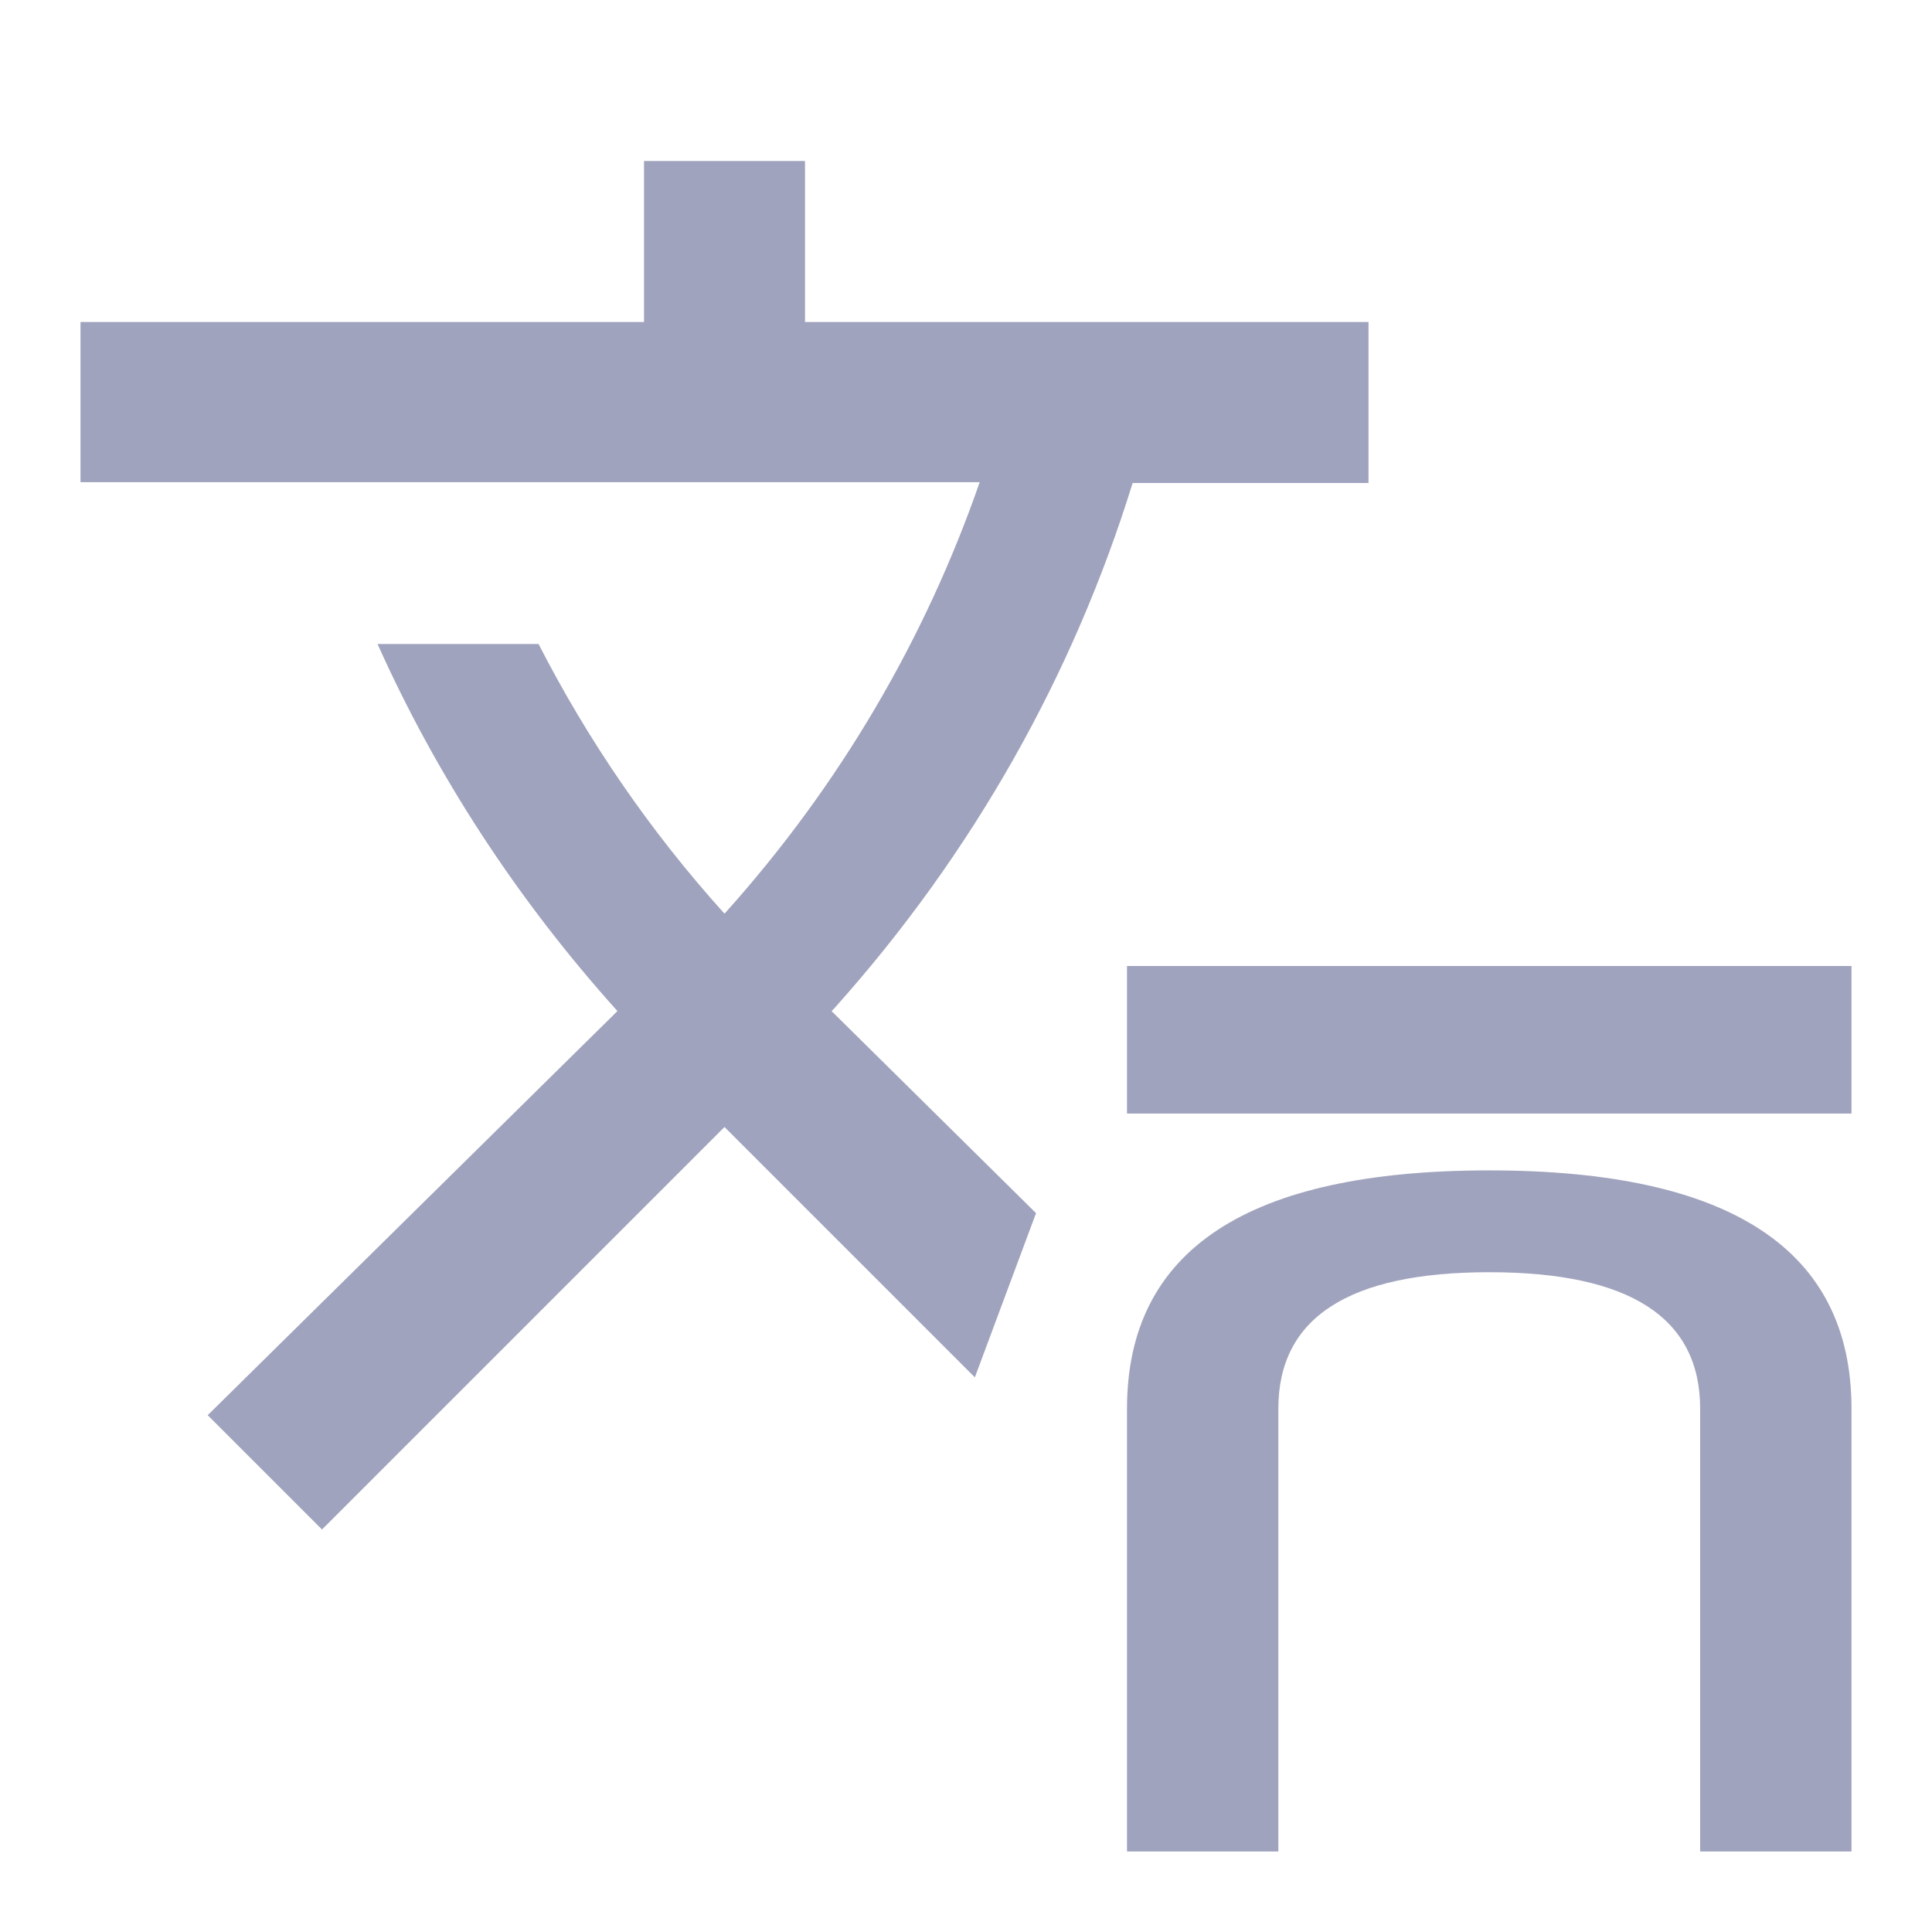 <svg width="24" height="24" viewBox="0 0 24 24" fill="none" xmlns="http://www.w3.org/2000/svg">
<path d="M12.87 15.07L10.33 12.56L10.36 12.53C12.1 10.59 13.34 8.36 14.07 6H17V4H10V2H8V4H1V5.99H12.17C11.5 7.92 10.44 9.75 9 11.35C8.07 10.32 7.3 9.19 6.69 8H4.69C5.42 9.63 6.42 11.17 7.67 12.56L2.58 17.58L4 19L9 14L12.11 17.11L12.87 15.07Z" fill="#A0A3BD"/>
<path d="M23 12V13.833H14V12H23ZM15.88 17.5V23H14V17.5C14 15.526 15.5 14.539 18.5 14.539C21.5 14.539 23 15.526 23 17.5V23H21.12V17.5C21.12 16.369 20.247 15.804 18.5 15.804C16.753 15.804 15.88 16.369 15.88 17.5Z" fill="#A0A3BD"/>
</svg>
